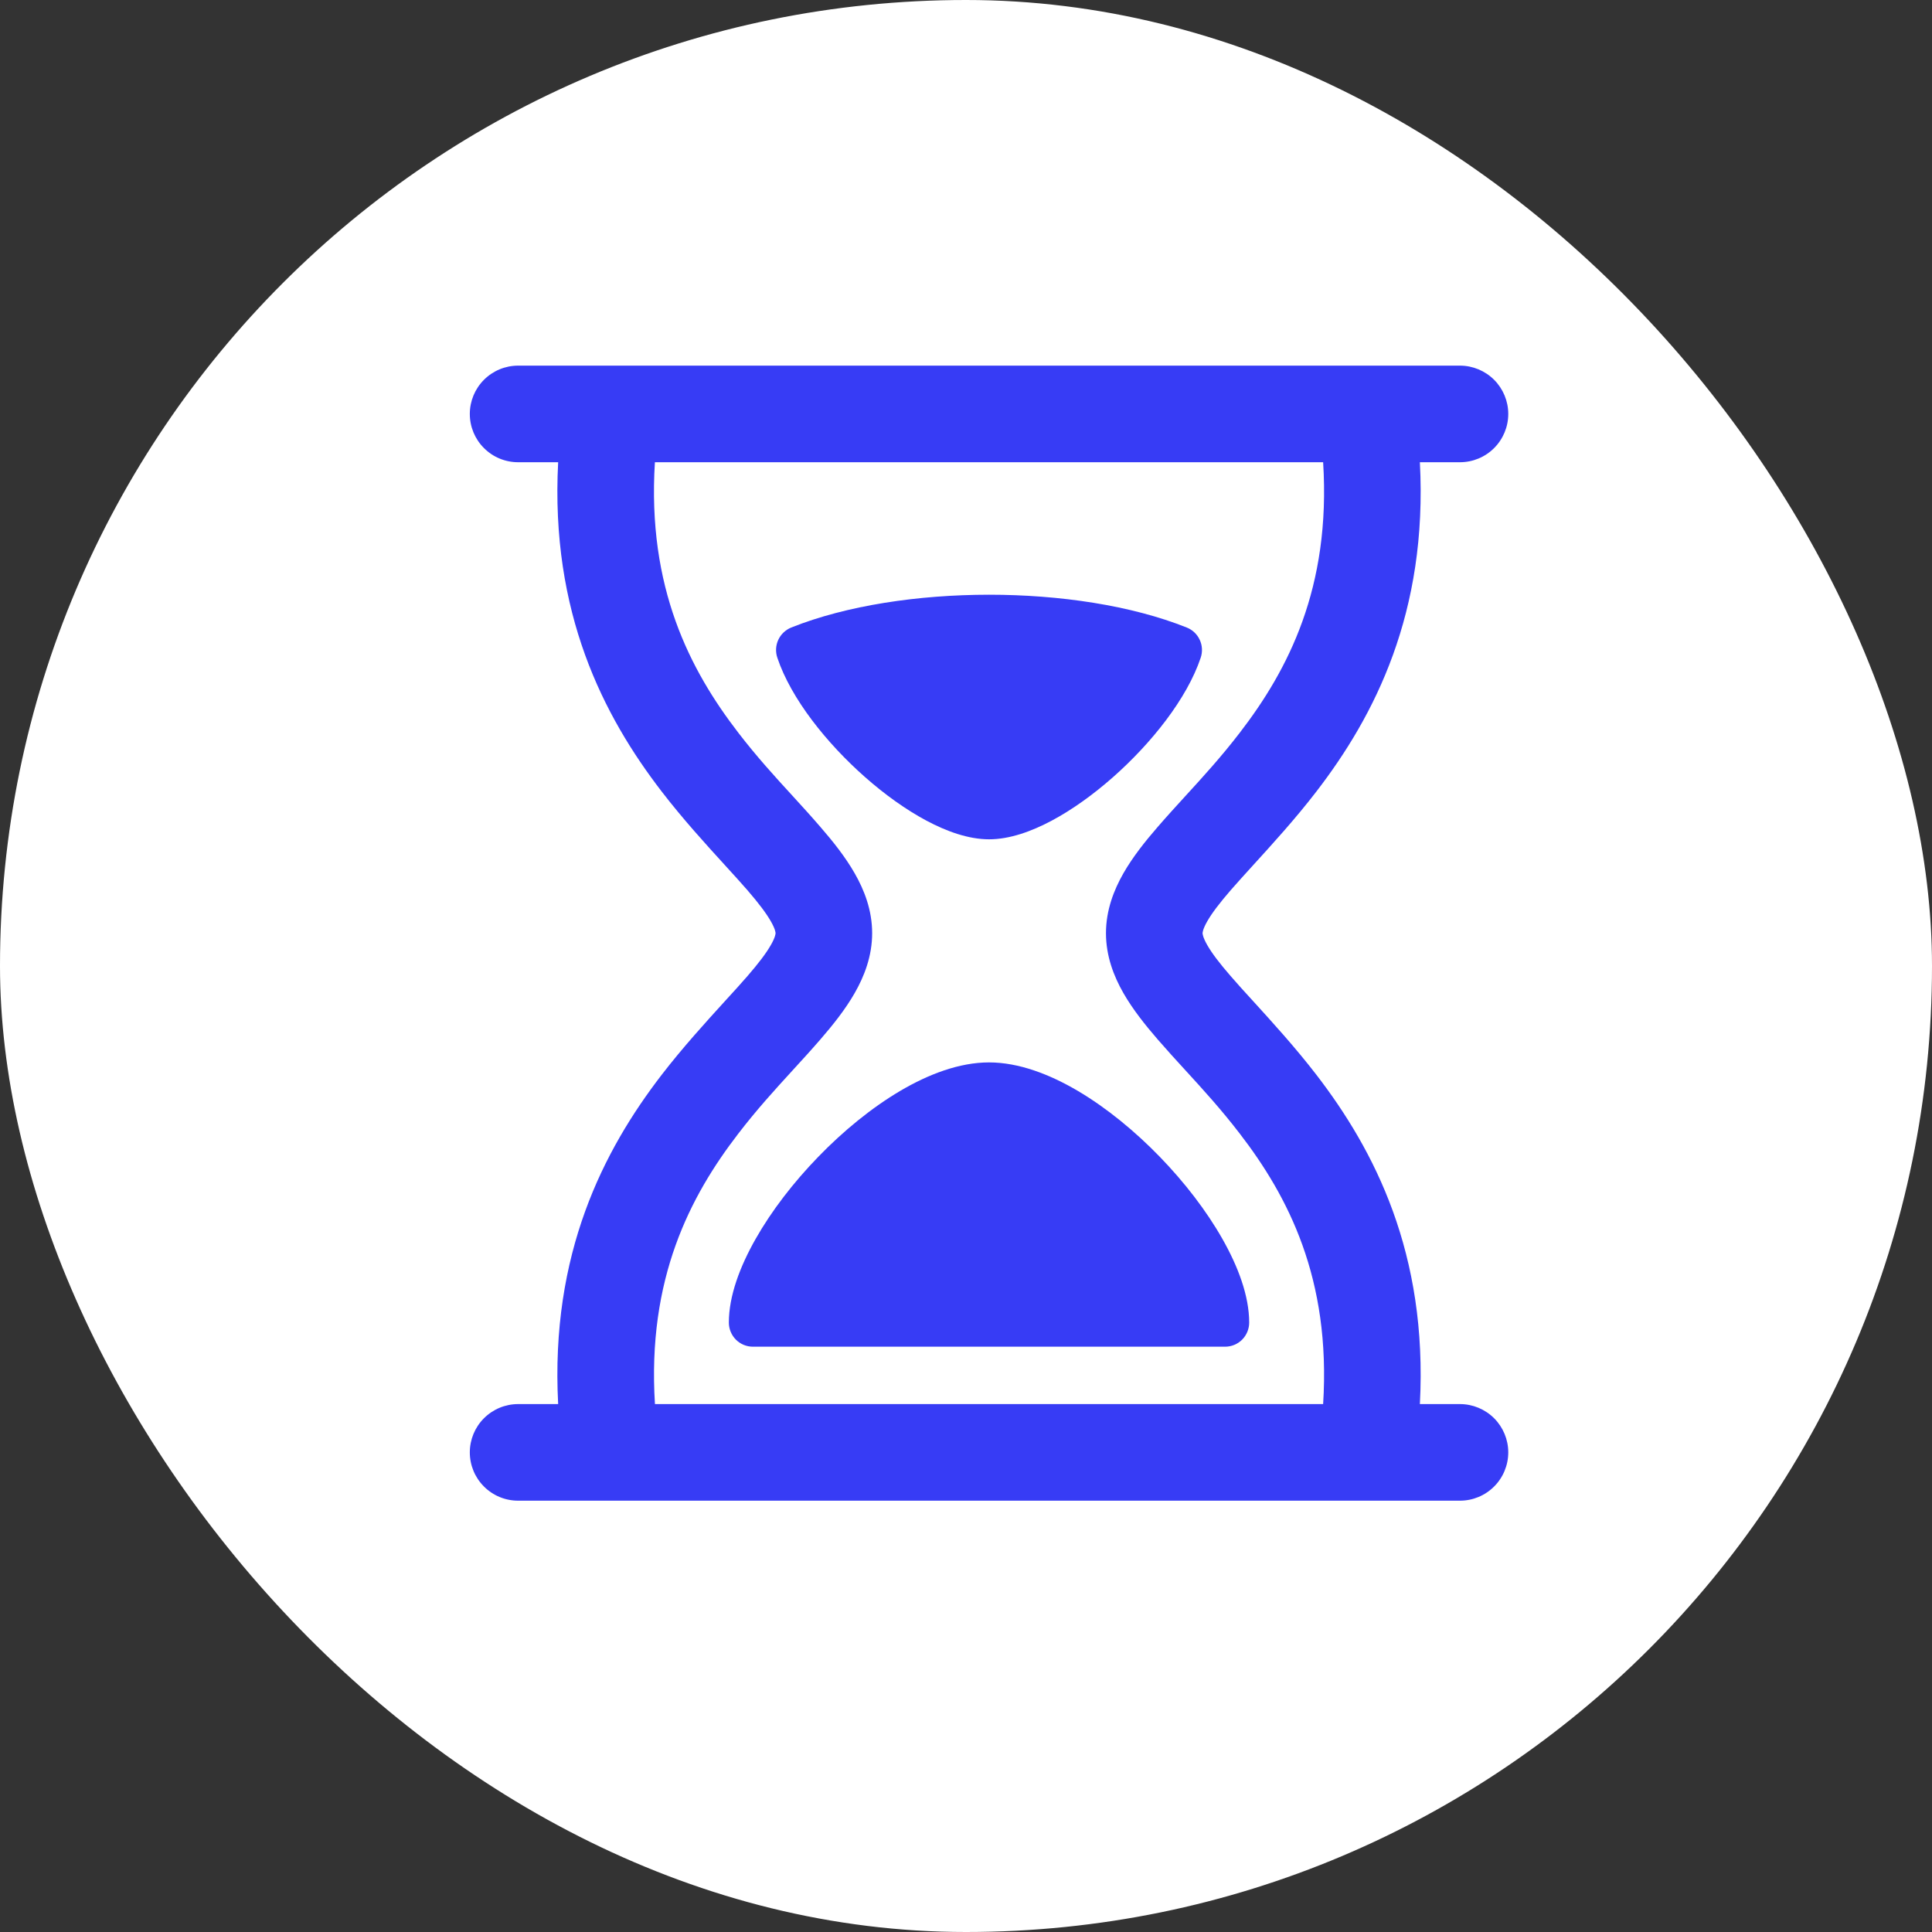 <svg xmlns="http://www.w3.org/2000/svg" width="40" height="40" viewBox="0 0 40 40" fill="none"><rect x="0" y="0" width="40" height="40" fill="#333333" stroke="none"/><g clip-path="url(#clip0_341_37)"><rect width="40" height="40" rx="20" fill="white"></rect></g><path fill-rule="evenodd" clip-rule="evenodd" d="M9.727 8.57C9.727 8.305 9.832 8.051 10.02 7.863C10.207 7.676 10.461 7.57 10.727 7.57H30.227C30.492 7.57 30.746 7.676 30.934 7.863C31.121 8.051 31.227 8.305 31.227 8.57C31.227 8.836 31.121 9.09 30.934 9.277C30.746 9.465 30.492 9.57 30.227 9.57H29.397C29.562 12.688 28.458 14.824 27.255 16.387C26.82 16.953 26.337 17.482 25.942 17.916C25.767 18.109 25.608 18.283 25.479 18.432C25.246 18.701 25.091 18.906 24.995 19.074C24.901 19.239 24.898 19.31 24.898 19.32C24.898 19.331 24.901 19.402 24.995 19.567C25.091 19.735 25.246 19.94 25.479 20.208C25.608 20.358 25.766 20.532 25.942 20.724C26.337 21.158 26.82 21.688 27.255 22.253C28.458 23.816 29.562 25.953 29.397 29.07H30.227C30.492 29.07 30.746 29.176 30.934 29.363C31.121 29.551 31.227 29.805 31.227 30.07C31.227 30.335 31.121 30.59 30.934 30.777C30.746 30.965 30.492 31.07 30.227 31.07H10.727C10.461 31.07 10.207 30.965 10.02 30.777C9.832 30.59 9.727 30.335 9.727 30.07C9.727 29.805 9.832 29.551 10.02 29.363C10.207 29.176 10.461 29.07 10.727 29.07H11.556C11.392 25.953 12.496 23.816 13.699 22.253C14.134 21.688 14.617 21.158 15.012 20.724C15.188 20.532 15.346 20.358 15.476 20.208C15.708 19.94 15.863 19.735 15.959 19.567C16.054 19.402 16.057 19.331 16.057 19.32C16.057 19.31 16.054 19.239 15.959 19.074C15.863 18.906 15.708 18.701 15.476 18.432C15.346 18.282 15.188 18.109 15.013 17.917C14.617 17.483 14.134 16.953 13.699 16.387C12.496 14.824 11.392 12.688 11.556 9.57H10.727C10.461 9.57 10.207 9.465 10.02 9.277C9.832 9.09 9.727 8.836 9.727 8.57ZM13.56 29.07H27.394C27.558 26.47 26.664 24.765 25.67 23.473C25.283 22.969 24.913 22.564 24.548 22.165C24.351 21.952 24.157 21.736 23.966 21.517C23.709 21.22 23.452 20.898 23.258 20.559C23.062 20.216 22.898 19.799 22.898 19.32C22.898 18.842 23.063 18.424 23.258 18.082C23.452 17.742 23.709 17.42 23.966 17.124C24.159 16.9 24.353 16.689 24.548 16.475C24.913 16.076 25.283 15.671 25.67 15.168C26.664 13.876 27.558 12.171 27.394 9.57H13.559C13.396 12.17 14.29 13.876 15.284 15.168C15.671 15.671 16.041 16.076 16.407 16.475C16.602 16.688 16.795 16.9 16.988 17.124C17.245 17.42 17.502 17.742 17.696 18.082C17.892 18.424 18.057 18.842 18.057 19.32C18.057 19.799 17.892 20.216 17.696 20.559C17.502 20.899 17.245 21.22 16.988 21.517C16.795 21.74 16.601 21.952 16.406 22.165C16.041 22.564 15.671 22.969 15.284 23.473C14.29 24.765 13.396 26.47 13.56 29.07ZM20.477 21.996C19.862 21.996 19.222 22.241 18.634 22.588C18.039 22.94 17.455 23.42 16.942 23.95C16.428 24.479 15.973 25.07 15.644 25.651C15.321 26.22 15.09 26.829 15.09 27.382C15.09 27.515 15.143 27.642 15.236 27.736C15.33 27.83 15.457 27.882 15.59 27.882H25.363C25.496 27.882 25.623 27.83 25.717 27.736C25.81 27.642 25.863 27.515 25.863 27.382C25.863 26.829 25.632 26.22 25.309 25.651C24.98 25.07 24.525 24.479 24.012 23.95C23.498 23.42 22.914 22.94 22.319 22.588C21.731 22.241 21.091 21.996 20.477 21.996ZM20.477 12.313C21.936 12.313 23.422 12.533 24.572 12.993C24.69 13.04 24.786 13.131 24.839 13.247C24.893 13.362 24.9 13.494 24.86 13.615C24.576 14.466 23.835 15.392 23.042 16.092C22.638 16.448 22.203 16.762 21.776 16.99C21.358 17.213 20.905 17.377 20.478 17.377C20.051 17.377 19.598 17.213 19.18 16.99C18.753 16.762 18.317 16.448 17.913 16.092C17.119 15.392 16.377 14.467 16.093 13.615C16.053 13.494 16.06 13.362 16.114 13.246C16.168 13.13 16.264 13.04 16.382 12.992C17.532 12.533 19.017 12.314 20.477 12.313Z" fill="#373CF5"></path><defs><clipPath id="clip0_341_37"><rect width="40" height="40" rx="20" fill="white"></rect></clipPath></defs></svg>
